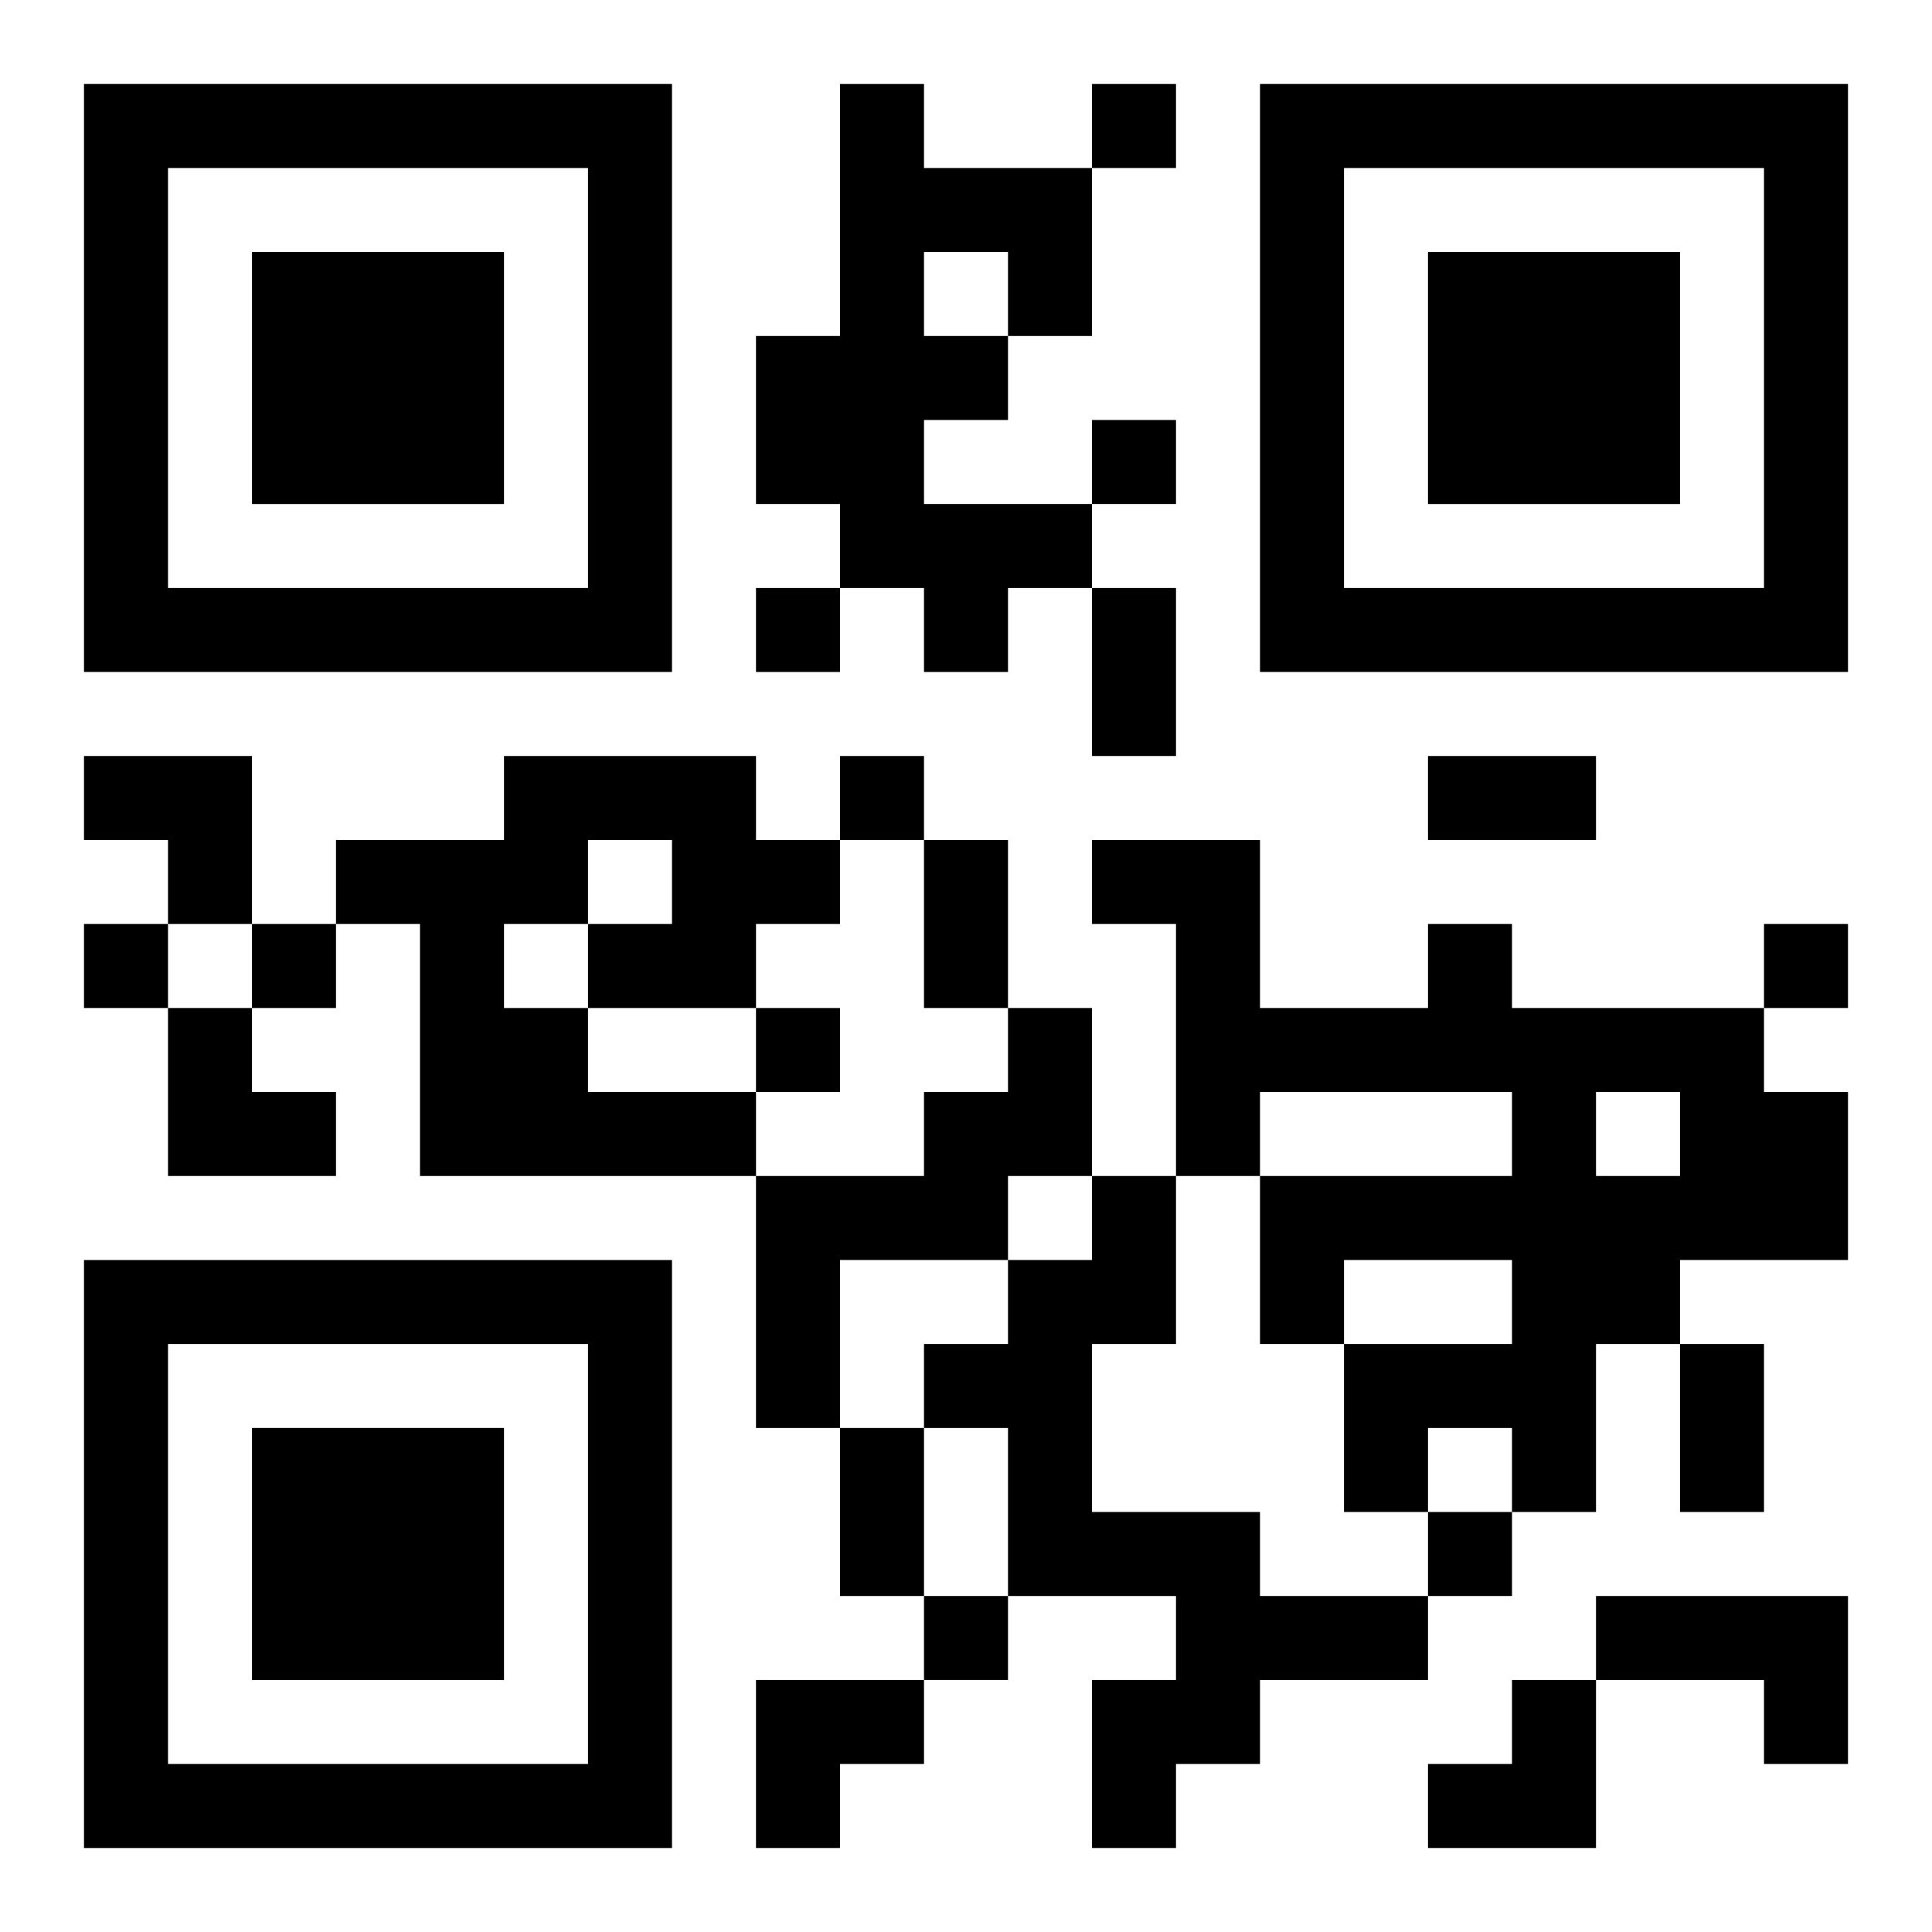 <?xml version="1.0" encoding="UTF-8"?>
<svg width="250" height="250" baseProfile="full" version="1.1" viewBox="-1 -1 23 23" xmlns="http://www.w3.org/2000/svg" xmlns:xlink="http://www.w3.org/1999/xlink"><symbol id="a"><path d="m0 7v7h7v-7h-7zm1 1h5v5h-5v-5zm1 1v3h3v-3h-3z"/></symbol><use y="-7" xlink:href="#a"/><use y="7" xlink:href="#a"/><use x="14" y="-7" xlink:href="#a"/><path d="m9 0h1v1h2v2h-1v1h-1v1h2v1h-1v1h-1v-1h-1v-1h-1v-2h1v-3m1 2v1h1v-1h-1m-5 6h3v1h1v1h-1v1h-2v1h2v1h-4v-3h-1v-1h2v-1m1 1v1h1v-1h-1m-1 1v1h1v-1h-1m11 0h1v1h3v1h1v2h-2v1h-1v2h-1v-1h-1v1h-1v-2h2v-1h-2v1h-1v-2h3v-1h-3v1h-1v-3h-1v-1h2v2h2v-1m2 2v1h1v-1h-1m-7-1h1v2h-1v1h-2v2h-1v-3h2v-1h1v-1m1 2h1v2h-1v2h2v1h2v1h-2v1h-1v1h-1v-2h1v-1h-2v-2h-1v-1h1v-1h1v-1m6 5h3v2h-1v-1h-2v-1m-6-18v1h1v-1h-1m0 4v1h1v-1h-1m-4 2v1h1v-1h-1m1 2v1h1v-1h-1m-9 2v1h1v-1h-1m2 0v1h1v-1h-1m18 0v1h1v-1h-1m-12 1v1h1v-1h-1m8 6v1h1v-1h-1m-6 1v1h1v-1h-1m2-12h1v2h-1v-2m4 2h2v1h-2v-1m-6 1h1v2h-1v-2m9 6h1v2h-1v-2m-10 1h1v2h-1v-2m-9-8h2v2h-1v-1h-1zm1 3h1v1h1v1h-2zm7 8h2v1h-1v1h-1zm8 0m1 0h1v2h-2v-1h1z"/></svg>
